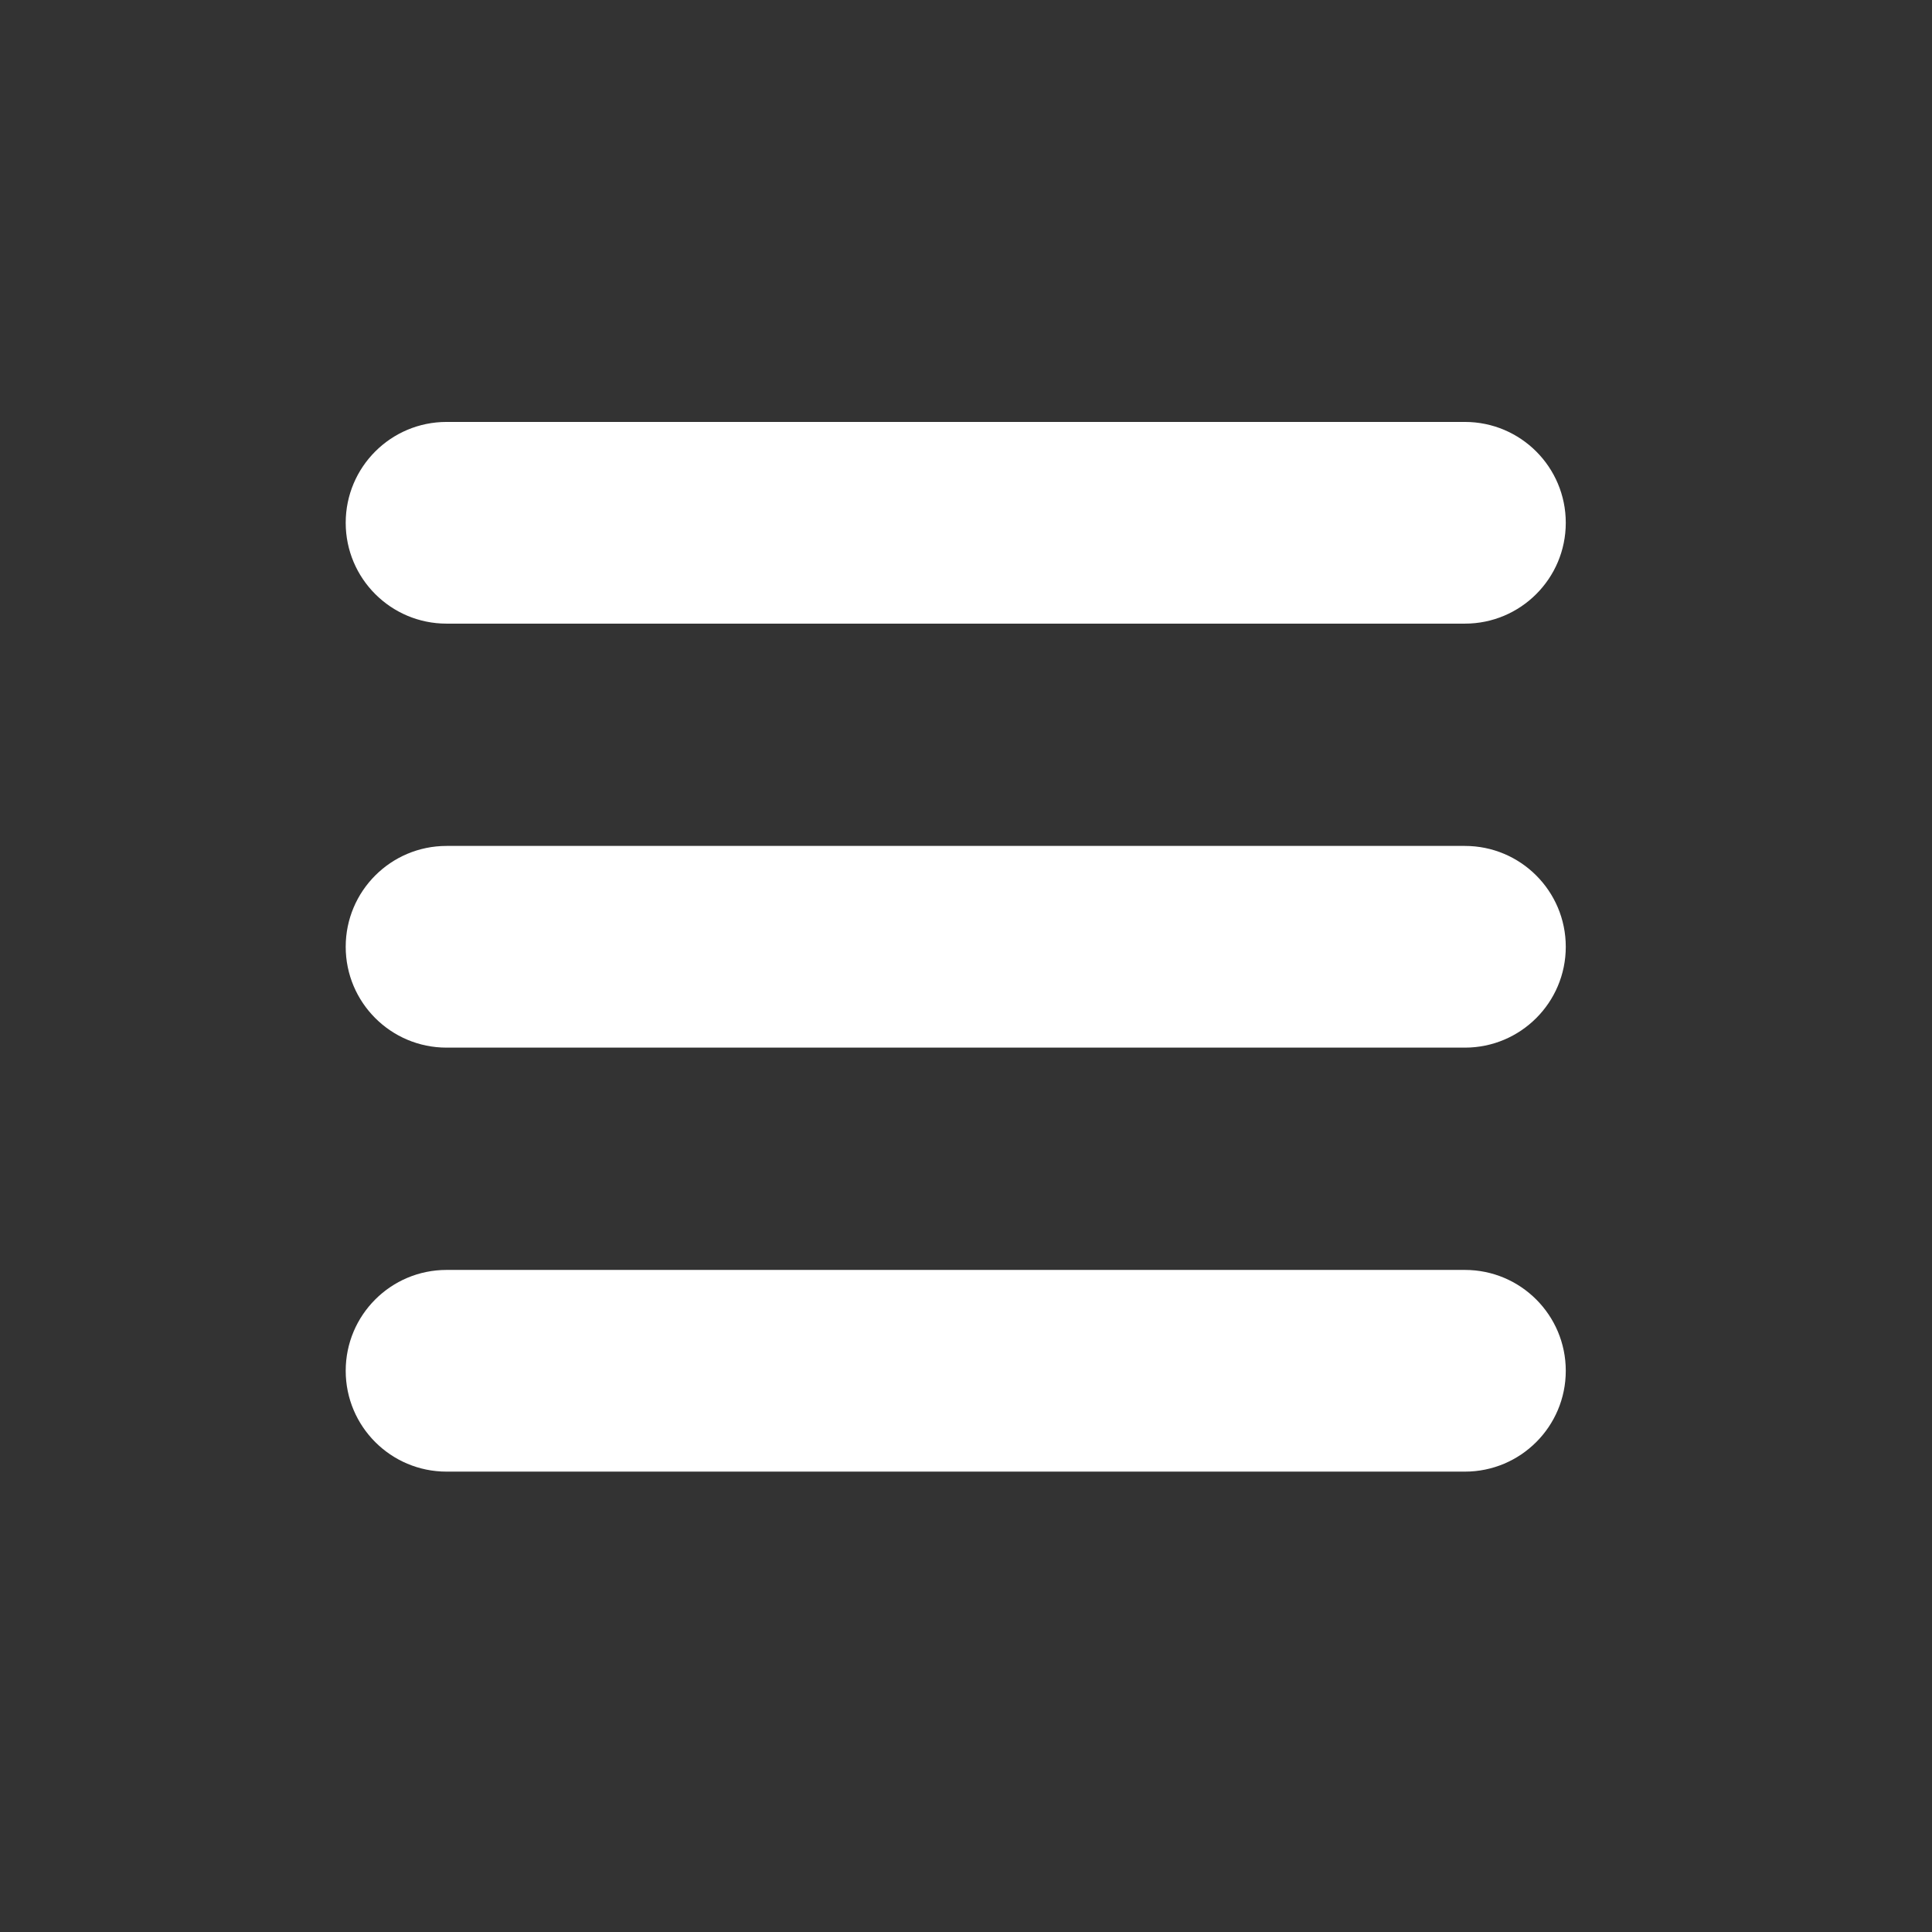 <?xml version="1.0" encoding="iso-8859-1"?>
<!-- Generator: Adobe Illustrator 18.1.1, SVG Export Plug-In . SVG Version: 6.00 Build 0)  -->
<svg version="1.1" id="Menu" xmlns="http://www.w3.org/2000/svg" xmlns:xlink="http://www.w3.org/1999/xlink" x="0px" y="0px"
	 viewBox="0 0 141.73 141.73" style="enable-background:new 0 0 141.73 141.73;" preserveAspectRatio="xMaxYMid" xml:space="preserve">
<rect x="0" y="0" width="141.73" height="141.73" fill="#333333" stroke="none"/>
<g>
	<g>
		<path style="fill-rule:evenodd;clip-rule:evenodd;fill:#FFFFFF;" d="M107.465,62.057H32.759c-4.086,0-7.398,3.312-7.398,7.398v0
			c0,4.086,3.312,7.398,7.398,7.398h74.707c4.086,0,7.398-3.312,7.398-7.398v0C114.863,65.369,111.551,62.057,107.465,62.057z
			 M107.465,93.161H32.759c-4.086,0-7.398,3.312-7.398,7.398v0c0,4.086,3.312,7.398,7.398,7.398h74.707
			c4.086,0,7.398-3.312,7.398-7.398v0C114.863,96.473,111.551,93.161,107.465,93.161z M107.465,30.953H32.759
			c-4.086,0-7.398,3.312-7.398,7.398v0c0,4.086,3.312,7.398,7.398,7.398h74.707c4.086,0,7.398-3.312,7.398-7.398v0
			C114.863,34.265,111.551,30.953,107.465,30.953z"/>
	</g>
</g>
</svg>

